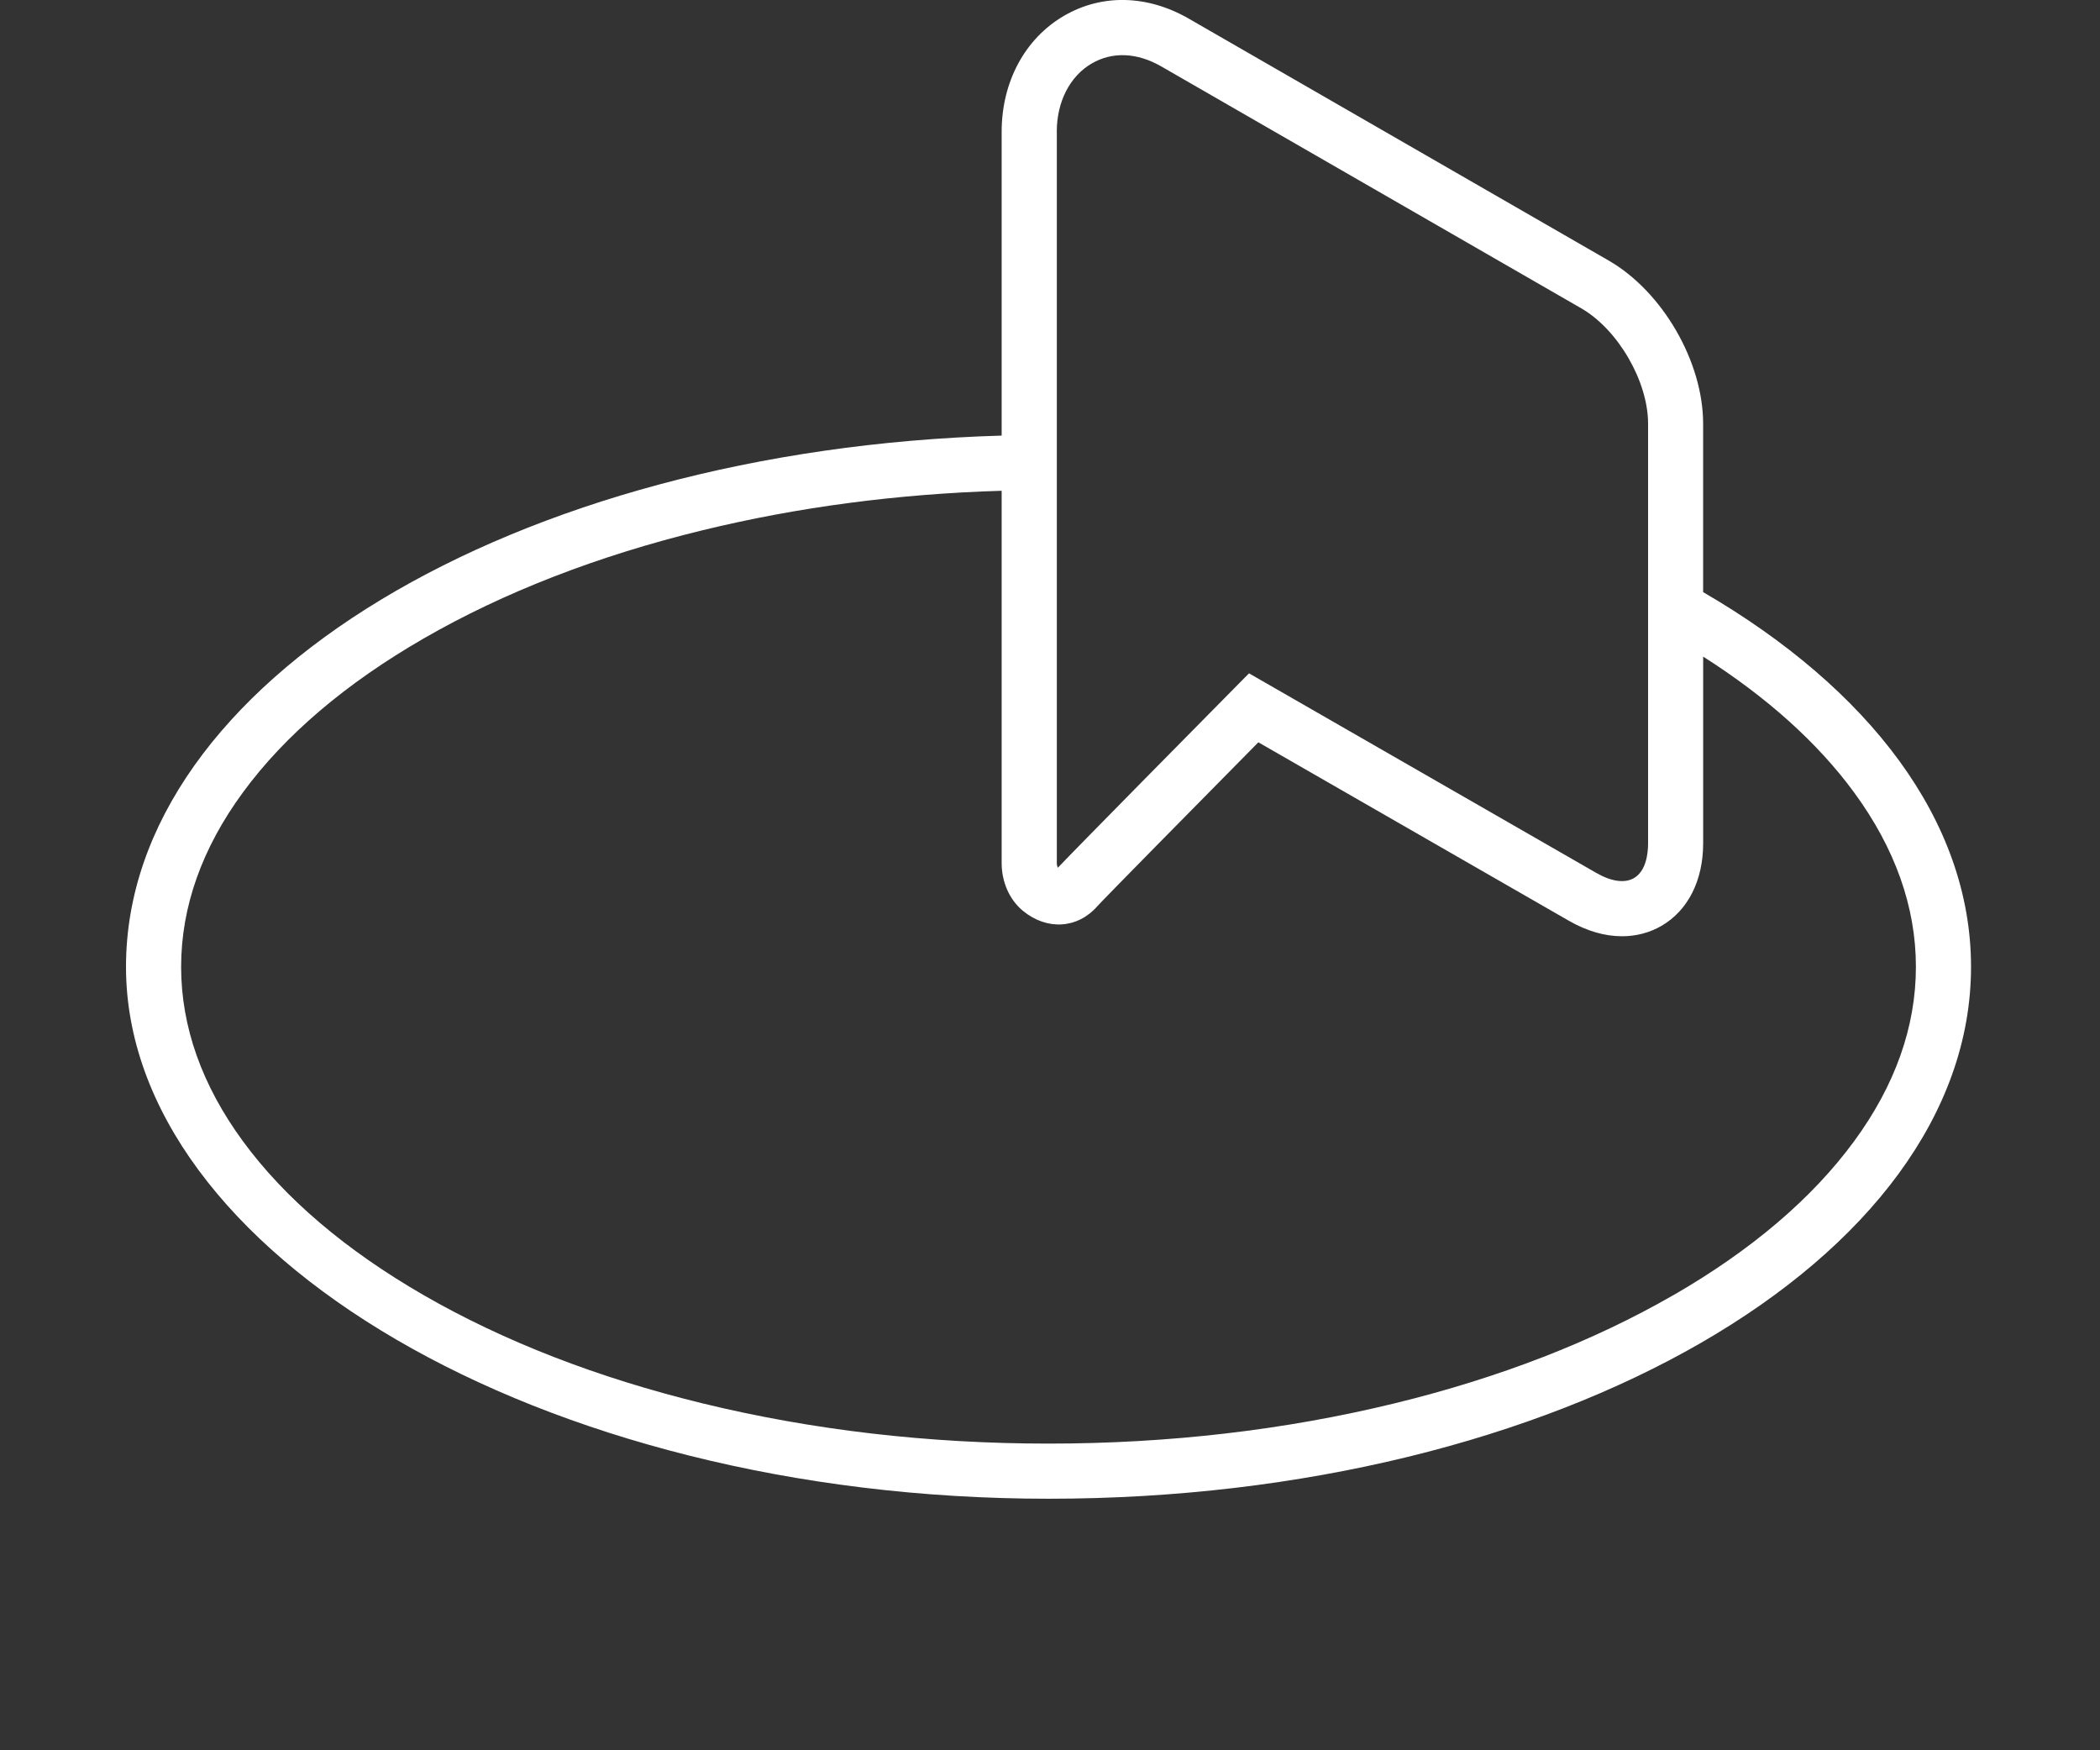 <?xml version="1.0" encoding="utf-8"?>
<svg width="300" height="250" viewBox="0 0 300 250" fill="none" xmlns="http://www.w3.org/2000/svg">
<rect x="0" y="0" width="300" height="250" fill="#333333" stroke="none"/>
<g clip-path="url(#clip0_10603_4494)">
<path d="M243.304 84.578V60.514C243.304 51.671 237.51 41.659 229.821 37.221L169.802 2.649C163.907 -0.737 157.427 -0.889 152.033 2.239C146.436 5.479 143.094 11.678 143.094 18.816V62.218C73.418 64.232 18 97.431 18 138.094C18 178.757 77.001 214.071 149.788 214.071C222.576 214.071 281.576 180.051 281.576 138.094C281.576 117.214 266.957 98.308 243.309 84.578H243.304ZM150.969 18.816C150.969 14.518 152.842 10.873 155.981 9.056C158.923 7.352 162.439 7.504 165.881 9.478L225.894 44.038C231.154 47.076 235.44 54.467 235.44 60.514V120.454C235.44 121.871 235.176 124.408 233.415 125.426C232.076 126.197 230.158 125.904 228.026 124.673L178.431 96.176L176.299 98.331C172.446 102.229 153.906 120.999 151.116 123.947C151.048 123.801 150.975 123.548 150.975 123.294V18.816H150.969ZM239.04 184.995C227.582 191.599 214.183 196.802 199.221 200.447C183.583 204.261 166.95 206.196 149.788 206.196C132.626 206.196 115.993 204.261 100.356 200.447C85.388 196.796 71.989 191.599 60.531 184.995C49.382 178.566 40.691 171.169 34.706 163.007C28.845 155.019 25.875 146.638 25.875 138.094C25.875 129.549 28.845 121.163 34.706 113.181C40.691 105.019 49.382 97.622 60.531 91.192C71.989 84.589 85.388 79.386 100.356 75.741C113.951 72.427 128.301 70.537 143.094 70.099V123.294C143.094 125.983 144.219 128.52 146.109 130.078C149.557 132.93 153.945 132.66 156.769 129.431C157.674 128.424 170.302 115.605 179.764 106.026L224.089 131.496C226.654 132.975 229.219 133.729 231.716 133.729C233.747 133.729 235.643 133.228 237.347 132.249C241.133 130.061 243.309 125.764 243.309 120.459V93.786C252.427 99.585 259.673 106.099 264.87 113.186C270.731 121.174 273.701 129.555 273.701 138.099C273.701 146.644 270.731 155.031 264.87 163.012C258.885 171.174 250.194 178.571 239.046 185.001L239.04 184.995Z" fill="white"/>
</g>
<defs>
 
<clipPath id="clip0_10603_4494">
<rect width="263.576" height="214.076" fill="white" transform="translate(18)"/>
</clipPath>
</defs>
</svg>

